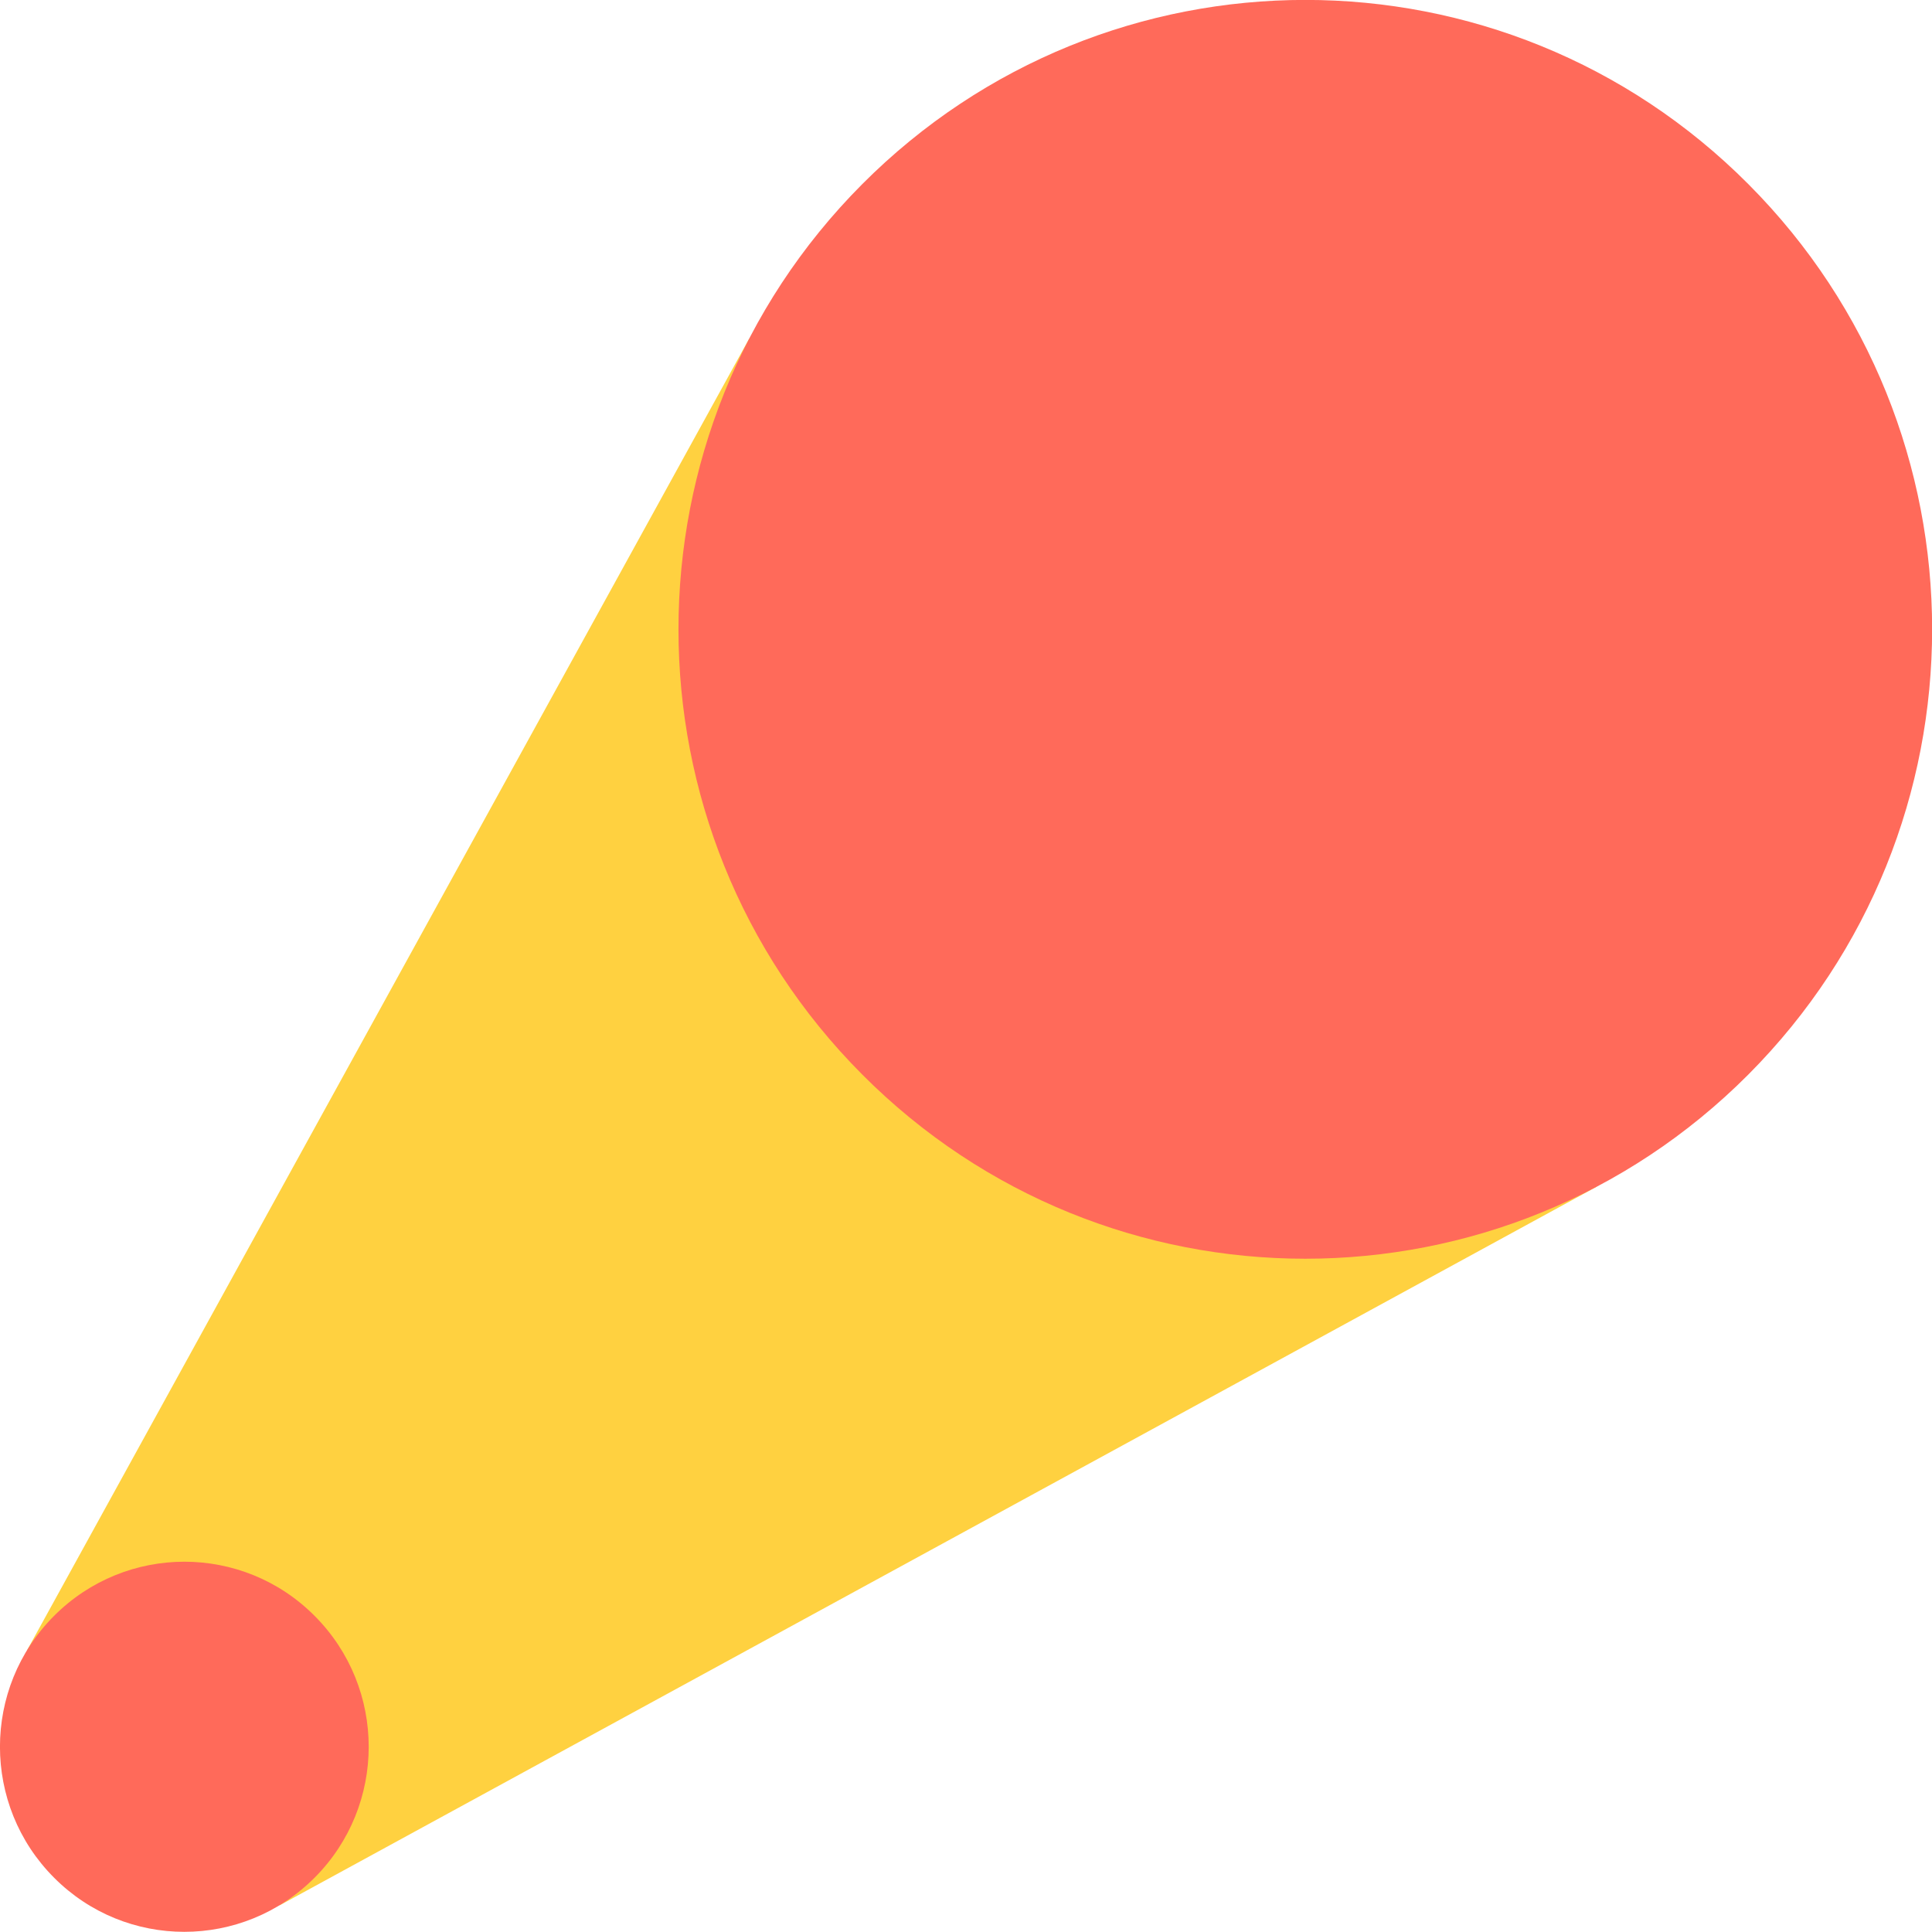 <svg xmlns="http://www.w3.org/2000/svg" width="238" height="238" viewBox="0 0 238 238" fill="none"><g clip-path="url(#clip0_239_1765)"><path d="M92.294 41.705L3.347 203.272L34.453 234.712L196.693 146.188L92.294 41.705Z" fill="#FFD140"></path><path d="M38.762 199.062C47.64 207.964 47.64 222.4 38.762 231.303C29.883 240.205 15.513 240.205 6.654 231.303C-2.225 222.4 -2.225 207.964 6.654 199.062C15.533 190.159 29.903 190.159 38.762 199.062Z" fill="#FF6A5A"></path><path d="M215.392 132.354C185.229 162.63 136.346 162.63 106.203 132.354C76.04 102.078 76.04 52.994 106.203 22.698C136.366 -7.579 185.249 -7.579 215.392 22.698C245.556 52.974 245.556 102.058 215.392 132.354Z" fill="#FF6A5A"></path></g><defs><clipPath id="clip0_239_1765"><rect width="238" height="238" fill="white"></rect></clipPath></defs></svg>